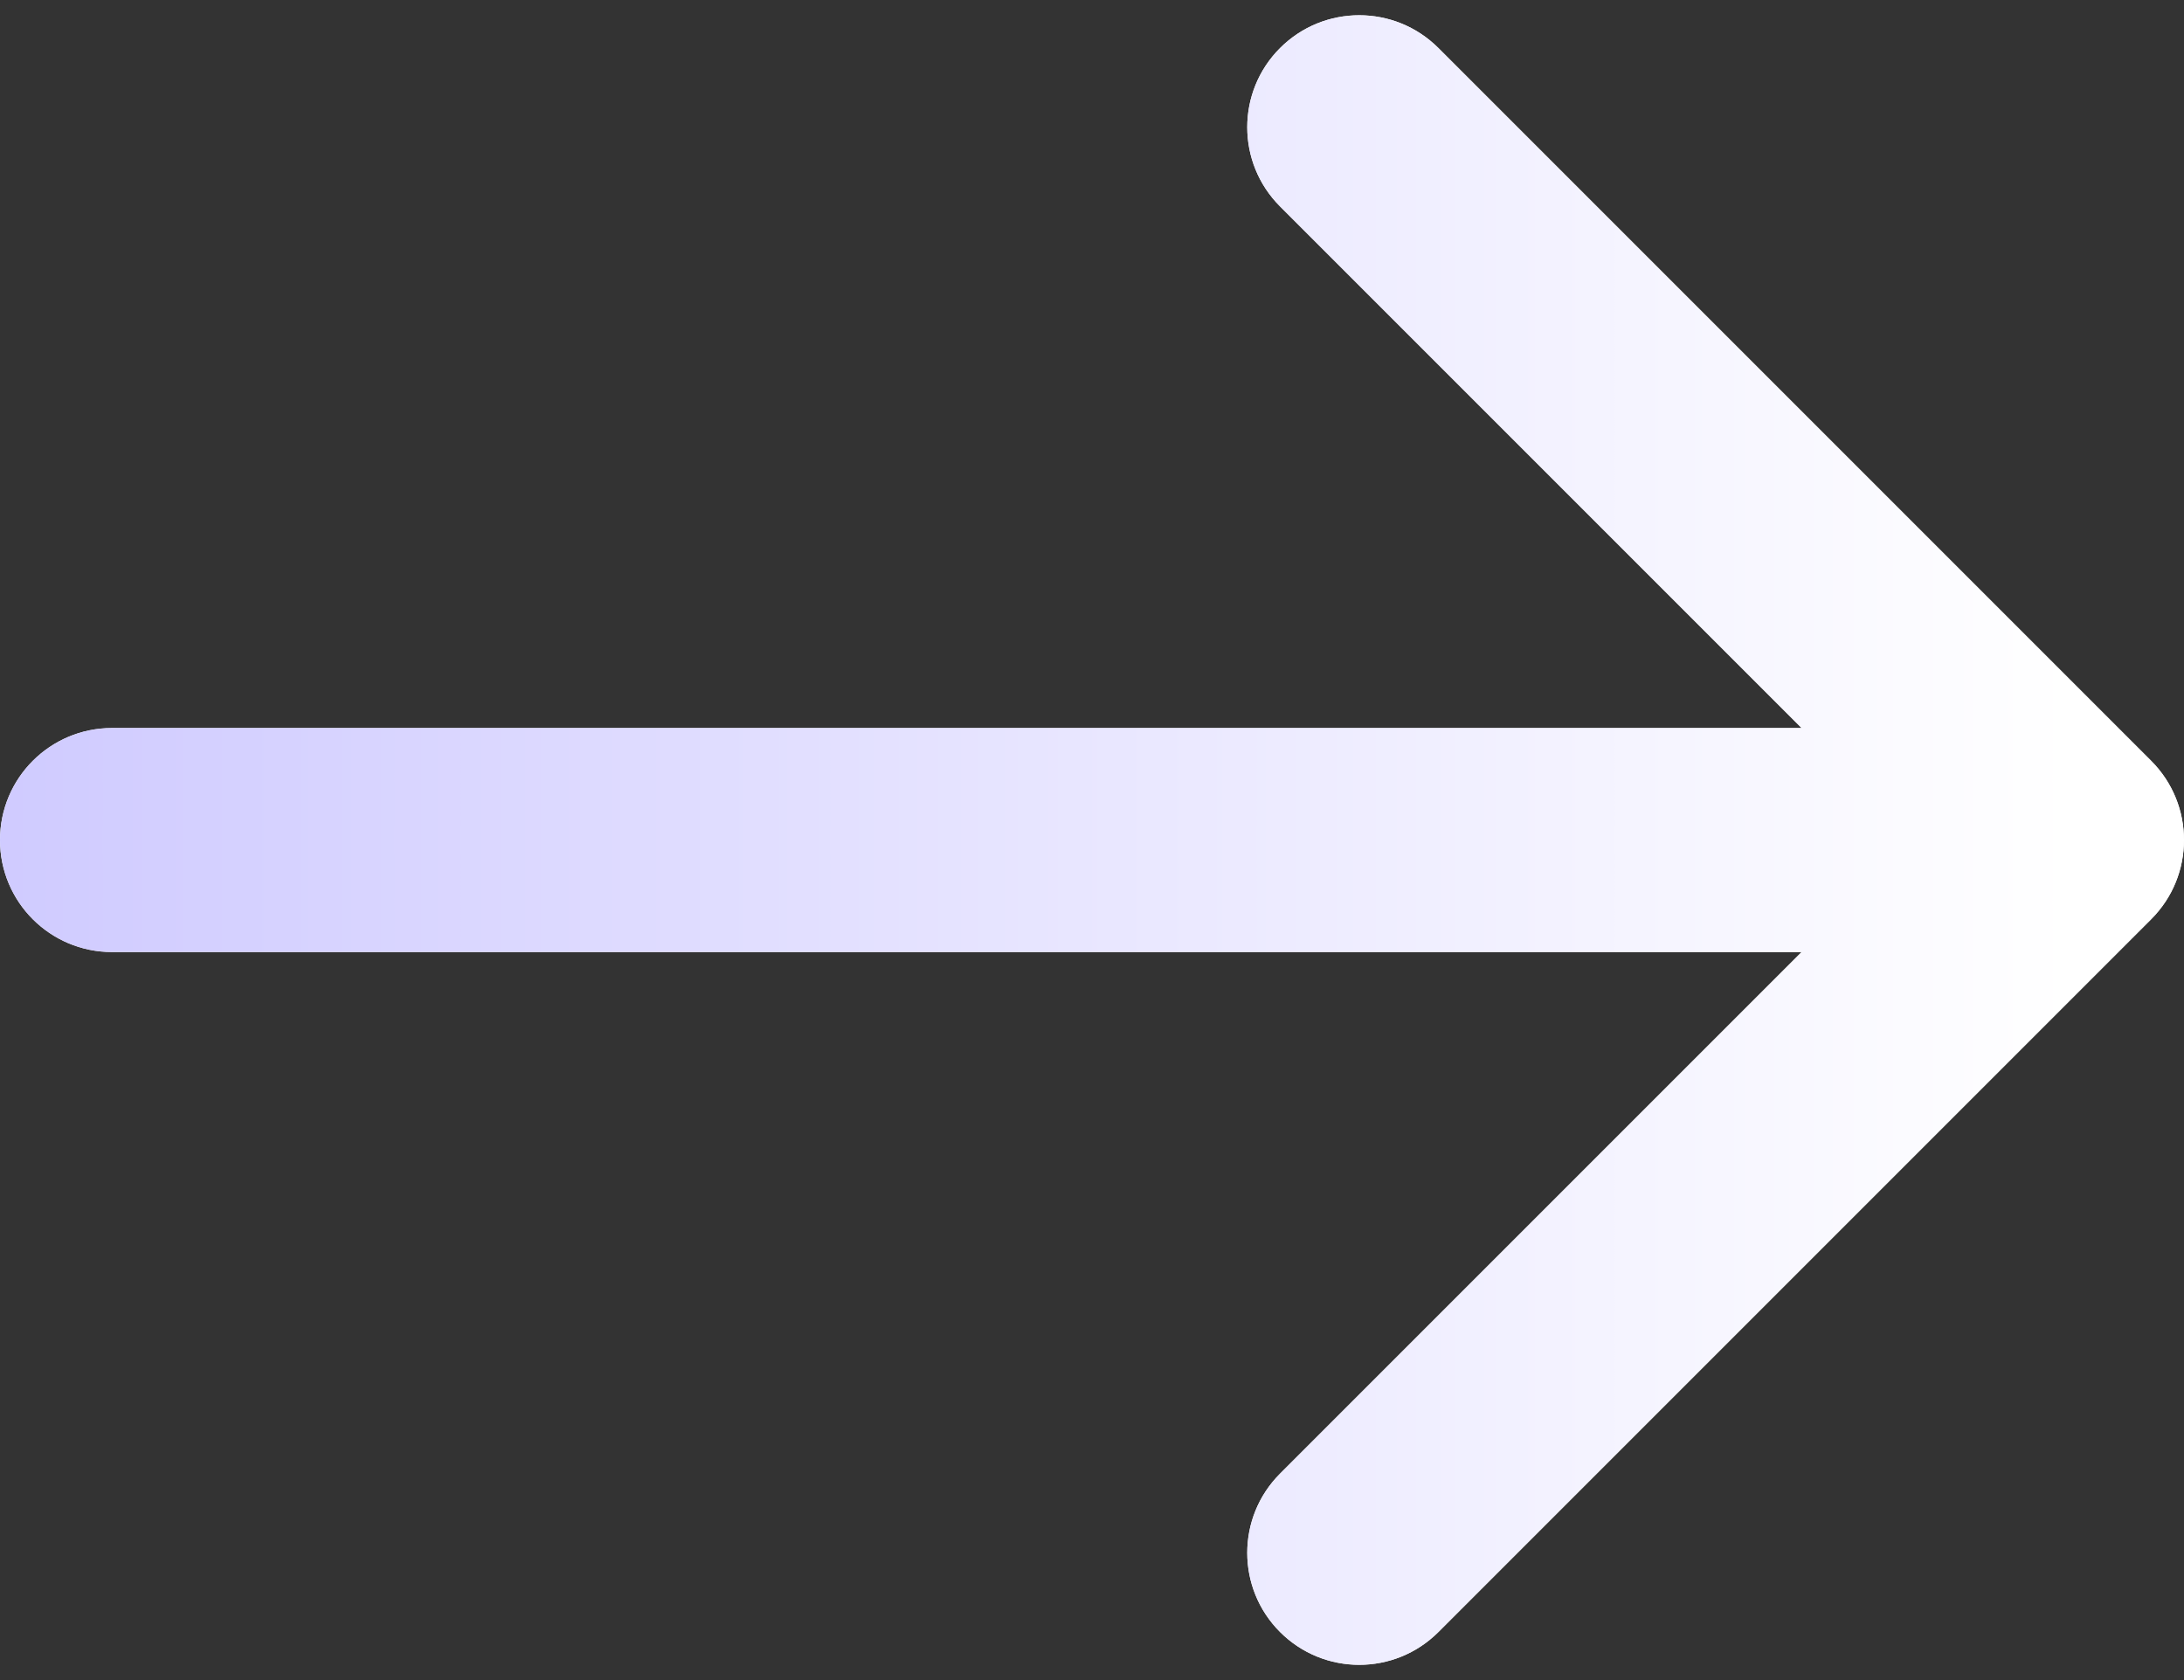 <svg width="39" height="30" viewBox="0 0 39 30" fill="none" xmlns="http://www.w3.org/2000/svg">
<rect x="0" y="0" width="39" height="30" fill="#333333" stroke="none"/>
<path d="M2 13C0.895 13 0 13.895 0 15C0 16.105 0.895 17 2 17V13ZM38.414 16.414C39.195 15.633 39.195 14.367 38.414 13.586L25.686 0.858C24.905 0.077 23.639 0.077 22.858 0.858C22.077 1.639 22.077 2.905 22.858 3.686L34.172 15L22.858 26.314C22.077 27.095 22.077 28.361 22.858 29.142C23.639 29.923 24.905 29.923 25.686 29.142L38.414 16.414ZM2 17H37V13H2V17Z" fill="white"/>
<path d="M2 13C0.895 13 0 13.895 0 15C0 16.105 0.895 17 2 17V13ZM38.414 16.414C39.195 15.633 39.195 14.367 38.414 13.586L25.686 0.858C24.905 0.077 23.639 0.077 22.858 0.858C22.077 1.639 22.077 2.905 22.858 3.686L34.172 15L22.858 26.314C22.077 27.095 22.077 28.361 22.858 29.142C23.639 29.923 24.905 29.923 25.686 29.142L38.414 16.414ZM2 17H37V13H2V17Z" fill="url(#paint0_linear_674_1286)"/>
<defs>
<linearGradient id="paint0_linear_674_1286" x1="-119.8" y1="15.507" x2="37" y2="15.507" gradientUnits="userSpaceOnUse">
<stop stop-color="white"/>
<stop offset="0.479" stop-color="#968CFF"/>
<stop offset="1" stop-color="white"/>
</linearGradient>
</defs>
</svg>
